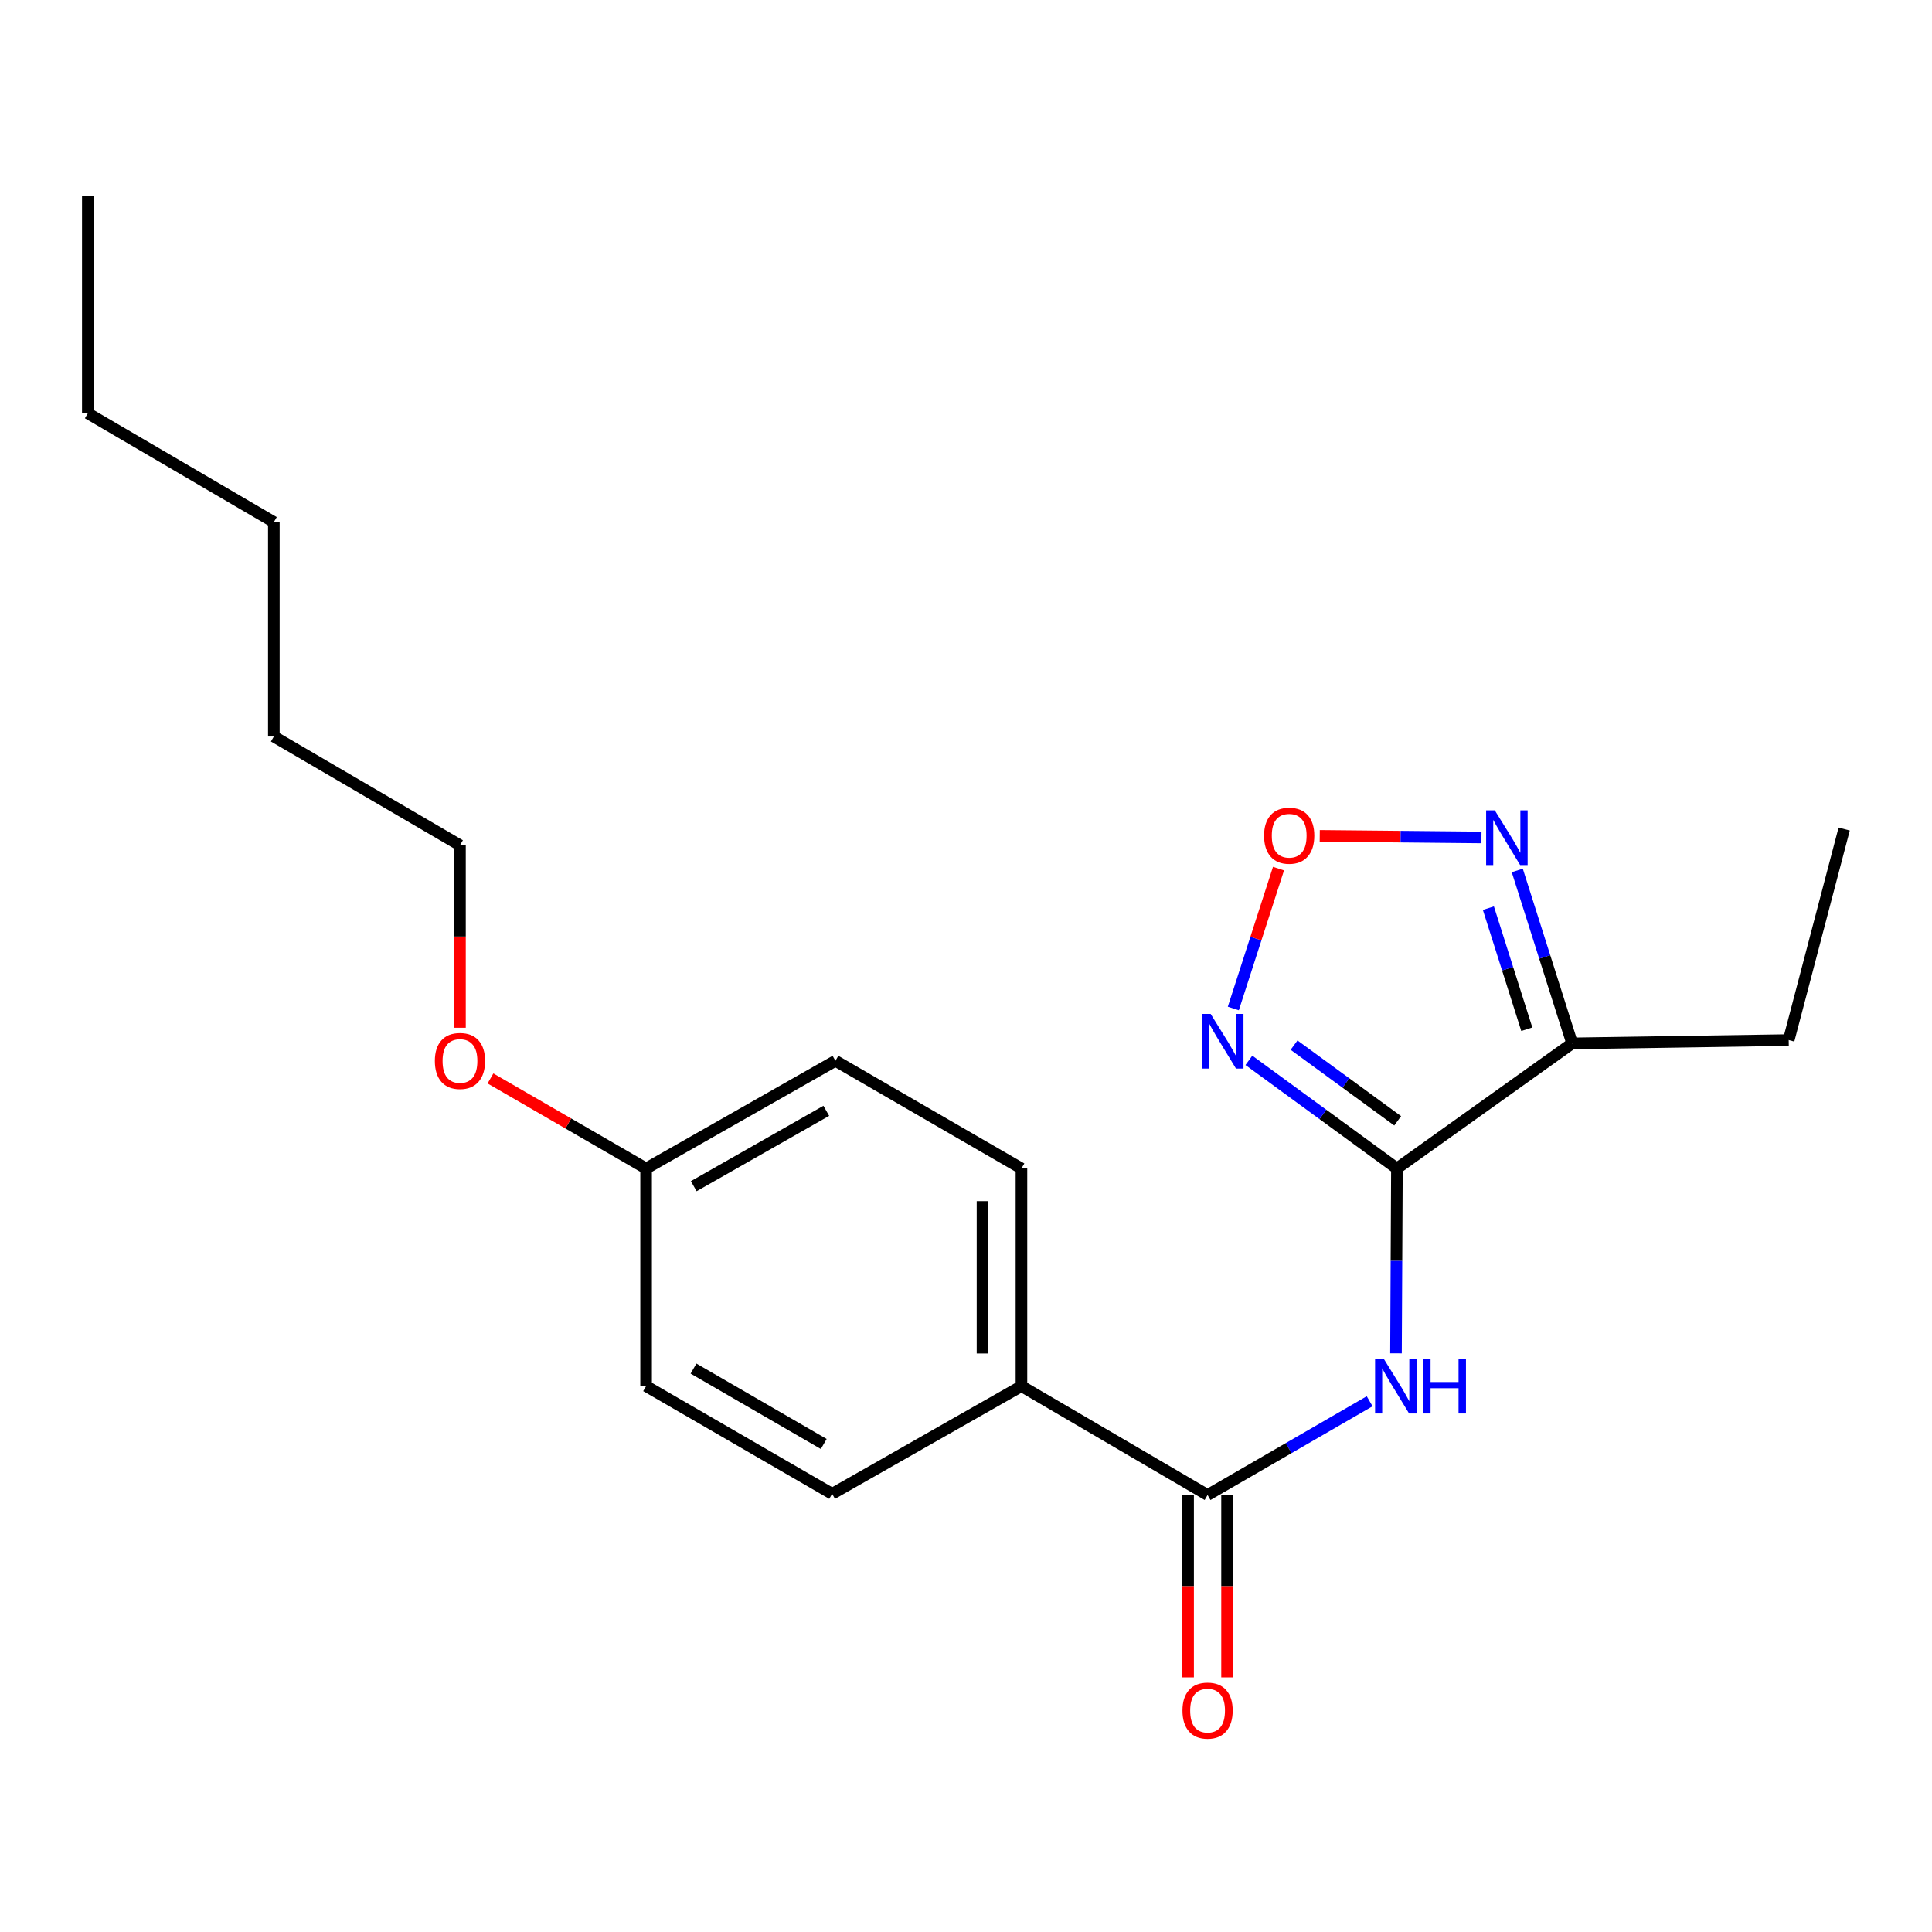 <?xml version='1.0' encoding='iso-8859-1'?>
<svg version='1.1' baseProfile='full'
              xmlns='http://www.w3.org/2000/svg'
                      xmlns:rdkit='http://www.rdkit.org/xml'
                      xmlns:xlink='http://www.w3.org/1999/xlink'
                  xml:space='preserve'
width='1000px' height='1000px' viewBox='0 0 1000 1000'>
<!-- END OF HEADER -->
<rect style='opacity:1.0;fill:#FFFFFF;stroke:none' width='1000' height='1000' x='0' y='0'> </rect>
<path class='bond-0' d='M 723.04,604.805 L 684.731,576.819' style='fill:none;fill-rule:evenodd;stroke:#000000;stroke-width:6px;stroke-linecap:butt;stroke-linejoin:miter;stroke-opacity:1' />
<path class='bond-0' d='M 684.731,576.819 L 646.423,548.832' style='fill:none;fill-rule:evenodd;stroke:#0000FF;stroke-width:6px;stroke-linecap:butt;stroke-linejoin:miter;stroke-opacity:1' />
<path class='bond-0' d='M 723.438,580.133 L 696.622,560.542' style='fill:none;fill-rule:evenodd;stroke:#000000;stroke-width:6px;stroke-linecap:butt;stroke-linejoin:miter;stroke-opacity:1' />
<path class='bond-0' d='M 696.622,560.542 L 669.807,540.952' style='fill:none;fill-rule:evenodd;stroke:#0000FF;stroke-width:6px;stroke-linecap:butt;stroke-linejoin:miter;stroke-opacity:1' />
<path class='bond-1' d='M 723.04,604.805 L 722.802,652.645' style='fill:none;fill-rule:evenodd;stroke:#000000;stroke-width:6px;stroke-linecap:butt;stroke-linejoin:miter;stroke-opacity:1' />
<path class='bond-1' d='M 722.802,652.645 L 722.564,700.485' style='fill:none;fill-rule:evenodd;stroke:#0000FF;stroke-width:6px;stroke-linecap:butt;stroke-linejoin:miter;stroke-opacity:1' />
<path class='bond-2' d='M 723.04,604.805 L 813.747,540.056' style='fill:none;fill-rule:evenodd;stroke:#000000;stroke-width:6px;stroke-linecap:butt;stroke-linejoin:miter;stroke-opacity:1' />
<path class='bond-3' d='M 638.37,521.99 L 650.062,485.792' style='fill:none;fill-rule:evenodd;stroke:#0000FF;stroke-width:6px;stroke-linecap:butt;stroke-linejoin:miter;stroke-opacity:1' />
<path class='bond-3' d='M 650.062,485.792 L 661.755,449.595' style='fill:none;fill-rule:evenodd;stroke:#FF0000;stroke-width:6px;stroke-linecap:butt;stroke-linejoin:miter;stroke-opacity:1' />
<path class='bond-4' d='M 708.926,725.3 L 666.984,749.556' style='fill:none;fill-rule:evenodd;stroke:#0000FF;stroke-width:6px;stroke-linecap:butt;stroke-linejoin:miter;stroke-opacity:1' />
<path class='bond-4' d='M 666.984,749.556 L 625.042,773.812' style='fill:none;fill-rule:evenodd;stroke:#000000;stroke-width:6px;stroke-linecap:butt;stroke-linejoin:miter;stroke-opacity:1' />
<path class='bond-5' d='M 813.747,540.056 L 799.544,495.3' style='fill:none;fill-rule:evenodd;stroke:#000000;stroke-width:6px;stroke-linecap:butt;stroke-linejoin:miter;stroke-opacity:1' />
<path class='bond-5' d='M 799.544,495.3 L 785.341,450.544' style='fill:none;fill-rule:evenodd;stroke:#0000FF;stroke-width:6px;stroke-linecap:butt;stroke-linejoin:miter;stroke-opacity:1' />
<path class='bond-5' d='M 790.273,532.726 L 780.331,501.397' style='fill:none;fill-rule:evenodd;stroke:#000000;stroke-width:6px;stroke-linecap:butt;stroke-linejoin:miter;stroke-opacity:1' />
<path class='bond-5' d='M 780.331,501.397 L 770.389,470.068' style='fill:none;fill-rule:evenodd;stroke:#0000FF;stroke-width:6px;stroke-linecap:butt;stroke-linejoin:miter;stroke-opacity:1' />
<path class='bond-13' d='M 813.747,540.056 L 925.833,538.331' style='fill:none;fill-rule:evenodd;stroke:#000000;stroke-width:6px;stroke-linecap:butt;stroke-linejoin:miter;stroke-opacity:1' />
<path class='bond-21' d='M 683.1,432.639 L 724.95,433.051' style='fill:none;fill-rule:evenodd;stroke:#FF0000;stroke-width:6px;stroke-linecap:butt;stroke-linejoin:miter;stroke-opacity:1' />
<path class='bond-21' d='M 724.95,433.051 L 766.8,433.462' style='fill:none;fill-rule:evenodd;stroke:#0000FF;stroke-width:6px;stroke-linecap:butt;stroke-linejoin:miter;stroke-opacity:1' />
<path class='bond-6' d='M 625.042,773.812 L 528.702,717.462' style='fill:none;fill-rule:evenodd;stroke:#000000;stroke-width:6px;stroke-linecap:butt;stroke-linejoin:miter;stroke-opacity:1' />
<path class='bond-7' d='M 614.963,773.812 L 614.963,821.01' style='fill:none;fill-rule:evenodd;stroke:#000000;stroke-width:6px;stroke-linecap:butt;stroke-linejoin:miter;stroke-opacity:1' />
<path class='bond-7' d='M 614.963,821.01 L 614.963,868.208' style='fill:none;fill-rule:evenodd;stroke:#FF0000;stroke-width:6px;stroke-linecap:butt;stroke-linejoin:miter;stroke-opacity:1' />
<path class='bond-7' d='M 635.121,773.812 L 635.121,821.01' style='fill:none;fill-rule:evenodd;stroke:#000000;stroke-width:6px;stroke-linecap:butt;stroke-linejoin:miter;stroke-opacity:1' />
<path class='bond-7' d='M 635.121,821.01 L 635.121,868.208' style='fill:none;fill-rule:evenodd;stroke:#FF0000;stroke-width:6px;stroke-linecap:butt;stroke-linejoin:miter;stroke-opacity:1' />
<path class='bond-8' d='M 528.702,717.462 L 528.702,604.805' style='fill:none;fill-rule:evenodd;stroke:#000000;stroke-width:6px;stroke-linecap:butt;stroke-linejoin:miter;stroke-opacity:1' />
<path class='bond-8' d='M 508.544,700.563 L 508.544,621.704' style='fill:none;fill-rule:evenodd;stroke:#000000;stroke-width:6px;stroke-linecap:butt;stroke-linejoin:miter;stroke-opacity:1' />
<path class='bond-9' d='M 528.702,717.462 L 430.715,773.208' style='fill:none;fill-rule:evenodd;stroke:#000000;stroke-width:6px;stroke-linecap:butt;stroke-linejoin:miter;stroke-opacity:1' />
<path class='bond-12' d='M 528.702,604.805 L 432.417,549.07' style='fill:none;fill-rule:evenodd;stroke:#000000;stroke-width:6px;stroke-linecap:butt;stroke-linejoin:miter;stroke-opacity:1' />
<path class='bond-11' d='M 430.715,773.208 L 334.42,717.462' style='fill:none;fill-rule:evenodd;stroke:#000000;stroke-width:6px;stroke-linecap:butt;stroke-linejoin:miter;stroke-opacity:1' />
<path class='bond-11' d='M 426.37,747.401 L 358.963,708.379' style='fill:none;fill-rule:evenodd;stroke:#000000;stroke-width:6px;stroke-linecap:butt;stroke-linejoin:miter;stroke-opacity:1' />
<path class='bond-10' d='M 334.42,604.805 L 334.42,717.462' style='fill:none;fill-rule:evenodd;stroke:#000000;stroke-width:6px;stroke-linecap:butt;stroke-linejoin:miter;stroke-opacity:1' />
<path class='bond-14' d='M 334.42,604.805 L 294.141,581.503' style='fill:none;fill-rule:evenodd;stroke:#000000;stroke-width:6px;stroke-linecap:butt;stroke-linejoin:miter;stroke-opacity:1' />
<path class='bond-14' d='M 294.141,581.503 L 253.862,558.201' style='fill:none;fill-rule:evenodd;stroke:#FF0000;stroke-width:6px;stroke-linecap:butt;stroke-linejoin:miter;stroke-opacity:1' />
<path class='bond-22' d='M 334.42,604.805 L 432.417,549.07' style='fill:none;fill-rule:evenodd;stroke:#000000;stroke-width:6px;stroke-linecap:butt;stroke-linejoin:miter;stroke-opacity:1' />
<path class='bond-22' d='M 359.084,613.967 L 427.683,574.952' style='fill:none;fill-rule:evenodd;stroke:#000000;stroke-width:6px;stroke-linecap:butt;stroke-linejoin:miter;stroke-opacity:1' />
<path class='bond-16' d='M 925.833,538.331 L 954.545,429.113' style='fill:none;fill-rule:evenodd;stroke:#000000;stroke-width:6px;stroke-linecap:butt;stroke-linejoin:miter;stroke-opacity:1' />
<path class='bond-15' d='M 238.079,531.961 L 238.079,484.736' style='fill:none;fill-rule:evenodd;stroke:#FF0000;stroke-width:6px;stroke-linecap:butt;stroke-linejoin:miter;stroke-opacity:1' />
<path class='bond-15' d='M 238.079,484.736 L 238.079,437.511' style='fill:none;fill-rule:evenodd;stroke:#000000;stroke-width:6px;stroke-linecap:butt;stroke-linejoin:miter;stroke-opacity:1' />
<path class='bond-17' d='M 238.079,437.511 L 141.739,381.217' style='fill:none;fill-rule:evenodd;stroke:#000000;stroke-width:6px;stroke-linecap:butt;stroke-linejoin:miter;stroke-opacity:1' />
<path class='bond-19' d='M 141.739,381.217 L 141.739,270.229' style='fill:none;fill-rule:evenodd;stroke:#000000;stroke-width:6px;stroke-linecap:butt;stroke-linejoin:miter;stroke-opacity:1' />
<path class='bond-18' d='M 45.455,213.923 L 141.739,270.229' style='fill:none;fill-rule:evenodd;stroke:#000000;stroke-width:6px;stroke-linecap:butt;stroke-linejoin:miter;stroke-opacity:1' />
<path class='bond-20' d='M 45.455,213.923 L 45.455,101.266' style='fill:none;fill-rule:evenodd;stroke:#000000;stroke-width:6px;stroke-linecap:butt;stroke-linejoin:miter;stroke-opacity:1' />
<path  class='atom-1' d='M 626.632 524.787
L 635.912 539.787
Q 636.832 541.267, 638.312 543.947
Q 639.792 546.627, 639.872 546.787
L 639.872 524.787
L 643.632 524.787
L 643.632 553.107
L 639.752 553.107
L 629.792 536.707
Q 628.632 534.787, 627.392 532.587
Q 626.192 530.387, 625.832 529.707
L 625.832 553.107
L 622.152 553.107
L 622.152 524.787
L 626.632 524.787
' fill='#0000FF'/>
<path  class='atom-2' d='M 716.22 703.302
L 725.5 718.302
Q 726.42 719.782, 727.9 722.462
Q 729.38 725.142, 729.46 725.302
L 729.46 703.302
L 733.22 703.302
L 733.22 731.622
L 729.34 731.622
L 719.38 715.222
Q 718.22 713.302, 716.98 711.102
Q 715.78 708.902, 715.42 708.222
L 715.42 731.622
L 711.74 731.622
L 711.74 703.302
L 716.22 703.302
' fill='#0000FF'/>
<path  class='atom-2' d='M 736.62 703.302
L 740.46 703.302
L 740.46 715.342
L 754.94 715.342
L 754.94 703.302
L 758.78 703.302
L 758.78 731.622
L 754.94 731.622
L 754.94 718.542
L 740.46 718.542
L 740.46 731.622
L 736.62 731.622
L 736.62 703.302
' fill='#0000FF'/>
<path  class='atom-4' d='M 654.283 432.563
Q 654.283 425.763, 657.643 421.963
Q 661.003 418.163, 667.283 418.163
Q 673.563 418.163, 676.923 421.963
Q 680.283 425.763, 680.283 432.563
Q 680.283 439.443, 676.883 443.363
Q 673.483 447.243, 667.283 447.243
Q 661.043 447.243, 657.643 443.363
Q 654.283 439.483, 654.283 432.563
M 667.283 444.043
Q 671.603 444.043, 673.923 441.163
Q 676.283 438.243, 676.283 432.563
Q 676.283 427.003, 673.923 424.203
Q 671.603 421.363, 667.283 421.363
Q 662.963 421.363, 660.603 424.163
Q 658.283 426.963, 658.283 432.563
Q 658.283 438.283, 660.603 441.163
Q 662.963 444.043, 667.283 444.043
' fill='#FF0000'/>
<path  class='atom-6' d='M 773.701 419.432
L 782.981 434.432
Q 783.901 435.912, 785.381 438.592
Q 786.861 441.272, 786.941 441.432
L 786.941 419.432
L 790.701 419.432
L 790.701 447.752
L 786.821 447.752
L 776.861 431.352
Q 775.701 429.432, 774.461 427.232
Q 773.261 425.032, 772.901 424.352
L 772.901 447.752
L 769.221 447.752
L 769.221 419.432
L 773.701 419.432
' fill='#0000FF'/>
<path  class='atom-8' d='M 612.042 885.395
Q 612.042 878.595, 615.402 874.795
Q 618.762 870.995, 625.042 870.995
Q 631.322 870.995, 634.682 874.795
Q 638.042 878.595, 638.042 885.395
Q 638.042 892.275, 634.642 896.195
Q 631.242 900.075, 625.042 900.075
Q 618.802 900.075, 615.402 896.195
Q 612.042 892.315, 612.042 885.395
M 625.042 896.875
Q 629.362 896.875, 631.682 893.995
Q 634.042 891.075, 634.042 885.395
Q 634.042 879.835, 631.682 877.035
Q 629.362 874.195, 625.042 874.195
Q 620.722 874.195, 618.362 876.995
Q 616.042 879.795, 616.042 885.395
Q 616.042 891.115, 618.362 893.995
Q 620.722 896.875, 625.042 896.875
' fill='#FF0000'/>
<path  class='atom-15' d='M 225.079 549.15
Q 225.079 542.35, 228.439 538.55
Q 231.799 534.75, 238.079 534.75
Q 244.359 534.75, 247.719 538.55
Q 251.079 542.35, 251.079 549.15
Q 251.079 556.03, 247.679 559.95
Q 244.279 563.83, 238.079 563.83
Q 231.839 563.83, 228.439 559.95
Q 225.079 556.07, 225.079 549.15
M 238.079 560.63
Q 242.399 560.63, 244.719 557.75
Q 247.079 554.83, 247.079 549.15
Q 247.079 543.59, 244.719 540.79
Q 242.399 537.95, 238.079 537.95
Q 233.759 537.95, 231.399 540.75
Q 229.079 543.55, 229.079 549.15
Q 229.079 554.87, 231.399 557.75
Q 233.759 560.63, 238.079 560.63
' fill='#FF0000'/>
</svg>
